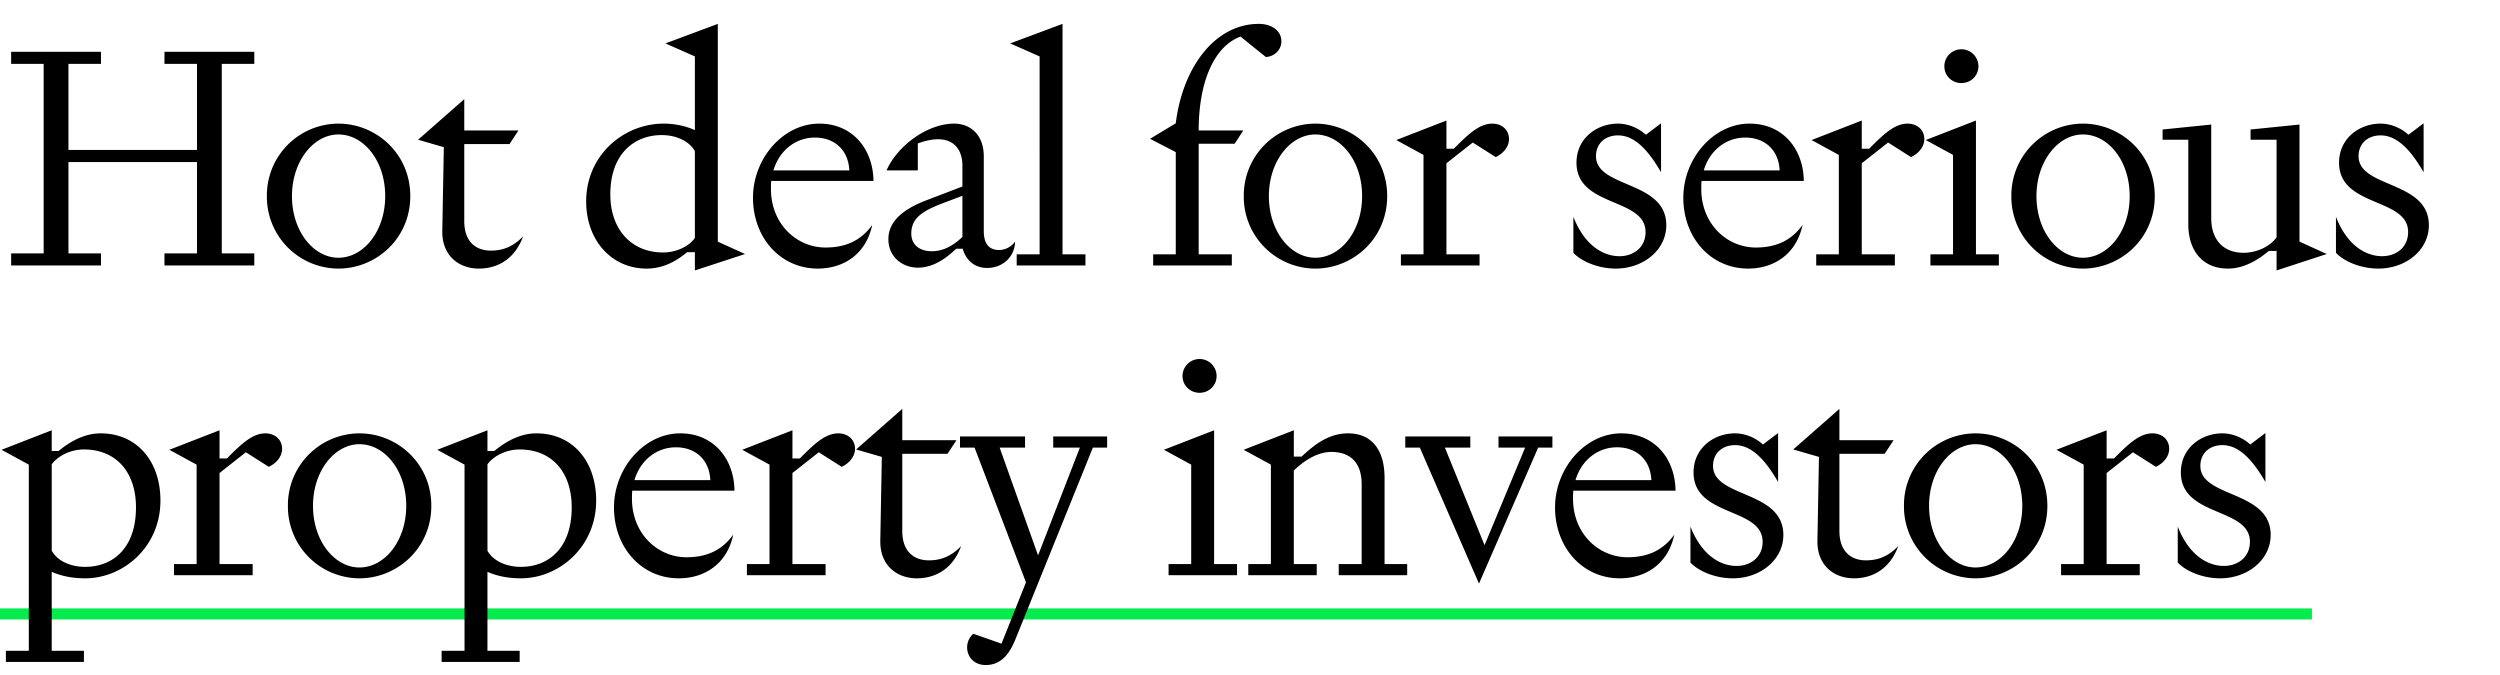 <svg width="226" height="61" viewBox="0 0 226 61" fill="none" xmlns="http://www.w3.org/2000/svg"><path stroke="#05EB4D" d="M0 55.5h209"/><path d="M1.008 4.68h8.12v1.092h-2.94v7.784h11.62V5.772h-2.94V4.68h8.12v1.092h-2.94v17.136h2.94V24h-8.12v-1.092h2.94v-8.26H6.188v8.26h2.94V24h-8.12v-1.092h2.94V5.772h-2.94V4.68zm23.118 13.048a6.487 6.487 0 016.468-6.552c3.388 0 6.496 2.688 6.496 6.552 0 3.864-3.108 6.552-6.496 6.552a6.487 6.487 0 01-6.468-6.552zm2.268 0c0 3.192 1.96 5.572 4.2 5.572 2.268 0 4.228-2.38 4.228-5.572 0-3.22-1.96-5.572-4.228-5.572-2.24 0-4.2 2.408-4.2 5.572zm11.403-5.096l4.172-3.668v2.828h4.9l-.812 1.232H41.97v6.972c0 1.876 1.064 2.66 2.408 2.66 1.092 0 2.016-.364 2.912-1.288-.7 1.932-2.184 2.912-4.004 2.912-1.764 0-3.304-1.12-3.304-3.332l.14-7.644-2.324-.672zm27.092 9.212l2.464 1.12-4.536 1.484v-1.652h-.7c-.98.812-2.156 1.484-3.668 1.484-3.164 0-5.46-2.548-5.46-6.076 0-4.172 3.388-7.028 7-7.028.896 0 1.904.168 2.828.588V5.1l-2.66-1.176L64.89 2.16v19.684zm-2.072-.336v-7.84c-.448-.84-1.596-1.456-2.996-1.456-2.492 0-4.648 1.708-4.648 5.348 0 3.276 1.988 5.264 4.76 5.264 1.288 0 2.408-.616 2.884-1.316zm16.033-1.176c-.56 2.66-2.604 3.948-4.928 3.948-3.332 0-5.852-2.744-5.852-6.412 0-3.528 2.716-6.692 5.992-6.692 3.052 0 4.872 2.352 4.9 5.18h-9.24c-.028.224-.028.476-.028.728 0 3.164 2.324 5.292 4.928 5.292 1.736 0 3.164-.56 4.228-2.044zm-5.18-7.896c-1.68 0-3.192 1.092-3.752 2.968h6.86c-.084-1.82-1.316-2.968-3.108-2.968zm13.331 2.52c0-1.624-1.064-3.08-4.032-1.988v2.436h-2.828c1.008-2.268 3.724-4.228 6.105-4.228 1.484 0 2.688 1.008 2.688 2.968v6.748c0 1.176.504 1.708 1.371 1.708.532 0 1.092-.252 1.456-.756-.027 1.428-1.175 2.38-2.52 2.38-1.204 0-1.931-.756-2.212-1.736h-.587c-.756.7-1.932 1.708-3.472 1.708-1.373 0-2.66-.952-2.66-2.576 0-1.82 1.707-2.856 3.471-3.528l3.22-1.232v-1.904zm0 2.744l-1.848.7c-1.82.7-2.772 1.344-2.772 2.716 0 1.036.784 1.596 1.849 1.596 1.12 0 1.987-.56 2.771-1.288V17.7zm6.98 5.292V5.1l-2.66-1.176 4.732-1.764v20.832h2.072V24h-6.216v-1.008h2.072zm12.308 0v-9.24l-2.324-1.204 2.324-1.4c.616-5.04 3.528-8.988 7.504-8.988 1.232 0 2.044.672 2.044 1.568 0 .756-.588 1.372-1.4 1.428l-2.296-1.848c-2.352.868-3.78 4.032-3.78 8.484h4.032l-.784 1.204h-3.248v9.996h2.996V24h-7.112v-1.008h2.044zm6.149-5.264a6.487 6.487 0 016.468-6.552c3.388 0 6.496 2.688 6.496 6.552 0 3.864-3.108 6.552-6.496 6.552a6.487 6.487 0 01-6.468-6.552zm2.268 0c0 3.192 1.96 5.572 4.2 5.572 2.268 0 4.228-2.38 4.228-5.572 0-3.22-1.96-5.572-4.228-5.572-2.24 0-4.2 2.408-4.2 5.572zm13.979-3.724l-2.464-1.344 4.536-1.764v2.548h.672c1.372-1.4 2.352-2.268 3.472-2.268.868 0 1.512.56 1.512 1.4 0 .7-.532 1.316-1.204 1.624l-2.072-1.316-2.38 1.876v8.232h2.996V24h-7.112v-1.008h2.044v-8.988zm13.548 8.848v-3.248c1.008 2.576 2.688 3.556 4.172 3.556 1.288 0 2.352-.812 2.352-2.184 0-3.136-6.244-2.212-6.244-6.272 0-2.184 1.82-3.528 3.752-3.528 1.008 0 1.96.476 2.52 1.008l1.372-1.036v4.424c-1.148-1.988-2.38-3.332-3.892-3.332-1.12 0-1.988.7-1.988 1.876 0 2.912 6.356 2.184 6.356 6.244 0 2.24-2.072 3.92-4.564 3.92-1.596 0-3.108-.644-3.836-1.428zm20.718-2.52c-.56 2.66-2.604 3.948-4.928 3.948-3.332 0-5.852-2.744-5.852-6.412 0-3.528 2.716-6.692 5.992-6.692 3.052 0 4.872 2.352 4.9 5.18h-9.24c-.028.224-.028.476-.028.728 0 3.164 2.324 5.292 4.928 5.292 1.736 0 3.164-.56 4.228-2.044zm-5.18-7.896c-1.68 0-3.192 1.092-3.752 2.968h6.86c-.084-1.82-1.316-2.968-3.108-2.968zm8.459 1.568l-2.464-1.344 4.536-1.764v2.548h.672c1.372-1.4 2.352-2.268 3.472-2.268.868 0 1.512.56 1.512 1.4 0 .7-.532 1.316-1.204 1.624l-2.072-1.316-2.38 1.876v8.232h2.996V24h-7.112v-1.008h2.044v-8.988zm11.079-6.496c-.868 0-1.54-.672-1.54-1.512s.672-1.54 1.54-1.54 1.54.7 1.54 1.54c0 .84-.672 1.512-1.54 1.512zm-.756 15.484v-8.988l-2.464-1.344 4.536-1.764v12.096h2.072V24h-6.188v-1.008h2.044zm5.274-5.264a6.487 6.487 0 016.468-6.552c3.388 0 6.496 2.688 6.496 6.552 0 3.864-3.108 6.552-6.496 6.552a6.487 6.487 0 01-6.468-6.552zm2.268 0c0 3.192 1.96 5.572 4.2 5.572 2.268 0 4.228-2.38 4.228-5.572 0-3.22-1.96-5.572-4.228-5.572-2.24 0-4.2 2.408-4.2 5.572zm21.707 6.72v-1.764h-.7c-1.036.868-2.296 1.596-3.696 1.596-2.324 0-3.584-1.652-3.584-4.004v-7.644h-2.324v-.924l4.396-.448v8.456c0 2.072 1.204 3.136 2.912 3.136 1.344 0 2.492-.672 2.996-1.4v-8.82h-2.352v-.924l4.424-.448v10.584l2.464 1.12-4.536 1.484zm5.368-1.596v-3.248c1.008 2.576 2.688 3.556 4.172 3.556 1.288 0 2.352-.812 2.352-2.184 0-3.136-6.244-2.212-6.244-6.272 0-2.184 1.82-3.528 3.752-3.528 1.008 0 1.96.476 2.52 1.008l1.372-1.036v4.424c-1.148-1.988-2.38-3.332-3.892-3.332-1.12 0-1.988.7-1.988 1.876 0 2.912 6.356 2.184 6.356 6.244 0 2.24-2.072 3.92-4.564 3.92-1.596 0-3.108-.644-3.836-1.428zM2.604 42.004L.14 40.66l4.536-1.764v1.876h.616c.98-.812 2.296-1.596 3.808-1.596 3.276 0 5.404 2.52 5.404 6.076 0 4.2-3.36 7.028-6.804 7.028-1.064 0-2.072-.168-3.024-.588v7.14h2.912v1.008H.532v-1.008h2.072V42.004zm2.072 7.784c.504.896 1.652 1.456 3.024 1.456 2.492 0 4.592-1.68 4.592-5.376 0-3.248-1.848-5.236-4.704-5.236-1.316 0-2.436.672-2.912 1.344v7.812zm13.097-7.784L15.31 40.66l4.536-1.764v2.548h.672c1.372-1.4 2.352-2.268 3.472-2.268.868 0 1.512.56 1.512 1.4 0 .7-.532 1.316-1.204 1.624l-2.072-1.316-2.38 1.876v8.232h2.996V52H15.73v-1.008h2.044v-8.988zm8.254 3.724a6.487 6.487 0 016.468-6.552c3.388 0 6.496 2.688 6.496 6.552 0 3.864-3.108 6.552-6.496 6.552a6.487 6.487 0 01-6.468-6.552zm2.268 0c0 3.192 1.96 5.572 4.2 5.572 2.268 0 4.228-2.38 4.228-5.572 0-3.22-1.96-5.572-4.228-5.572-2.24 0-4.2 2.408-4.2 5.572zm13.7-3.724L39.53 40.66l4.536-1.764v1.876h.616c.98-.812 2.296-1.596 3.808-1.596 3.276 0 5.404 2.52 5.404 6.076 0 4.2-3.36 7.028-6.804 7.028-1.064 0-2.072-.168-3.024-.588v7.14h2.912v1.008h-7.056v-1.008h2.072V42.004zm2.071 7.784c.504.896 1.652 1.456 3.024 1.456 2.492 0 4.592-1.68 4.592-5.376 0-3.248-1.848-5.236-4.704-5.236-1.316 0-2.436.672-2.912 1.344v7.812zm22.219-1.456c-.56 2.66-2.604 3.948-4.928 3.948-3.332 0-5.852-2.744-5.852-6.412 0-3.528 2.716-6.692 5.992-6.692 3.052 0 4.872 2.352 4.9 5.18h-9.24c-.028.224-.028.476-.028.728 0 3.164 2.324 5.292 4.928 5.292 1.736 0 3.164-.56 4.228-2.044zm-5.18-7.896c-1.68 0-3.192 1.092-3.752 2.968h6.86c-.084-1.82-1.316-2.968-3.108-2.968zm8.46 1.568L67.1 40.66l4.537-1.764v2.548h.671c1.372-1.4 2.352-2.268 3.472-2.268.868 0 1.513.56 1.513 1.4 0 .7-.533 1.316-1.205 1.624l-2.072-1.316-2.38 1.876v8.232h2.996V52H67.52v-1.008h2.044v-8.988zm7.828-1.372l4.172-3.668v2.828h4.9l-.812 1.232h-4.088v6.972c0 1.876 1.064 2.66 2.408 2.66 1.092 0 2.016-.364 2.912-1.288-.7 1.932-2.184 2.912-4.004 2.912-1.764 0-3.304-1.12-3.304-3.332l.14-7.644-2.324-.672zm20.227-.168h-2.408v-1.008h4.872v1.008h-1.288l-7.028 17.388c-.504 1.232-1.26 2.268-2.66 2.268-1.064 0-1.68-.756-1.68-1.596 0-.42.168-.896.56-1.232l2.548.896 2.212-5.544-4.648-12.18h-1.316v-1.008h5.88v1.008h-2.296l3.472 9.744 3.78-9.744zm10.82-4.956c-.868 0-1.54-.672-1.54-1.512s.672-1.54 1.54-1.54 1.54.7 1.54 1.54c0 .84-.672 1.512-1.54 1.512zm-.756 15.484v-8.988l-2.464-1.344 4.536-1.764v12.096h2.072V52h-6.188v-1.008h2.044zm7.205-8.988l-2.464-1.344 4.536-1.764v2.38h.7c1.036-.952 2.352-2.1 4.2-2.1 2.268 0 3.304 1.652 3.304 4.032v7.784h2.044V52h-6.188v-1.008h2.072v-7.224c0-1.932-1.008-2.912-2.744-2.912-1.344 0-2.576.896-3.388 1.68v8.456h2.072V52h-6.188v-1.008h2.044v-8.988zm22.983-1.54h-2.408v-1.008h4.872v1.008h-1.288L133.7 52.756l-5.348-12.292h-1.316v-1.008h5.88v1.008h-2.296l3.584 8.82 3.668-8.82zm13.484 7.868c-.56 2.66-2.604 3.948-4.928 3.948-3.332 0-5.852-2.744-5.852-6.412 0-3.528 2.716-6.692 5.992-6.692 3.052 0 4.872 2.352 4.9 5.18h-9.24c-.028.224-.028.476-.028.728 0 3.164 2.324 5.292 4.928 5.292 1.736 0 3.164-.56 4.228-2.044zm-5.18-7.896c-1.68 0-3.192 1.092-3.752 2.968h6.86c-.084-1.82-1.316-2.968-3.108-2.968zm6.639 10.416v-3.248c1.008 2.576 2.688 3.556 4.172 3.556 1.288 0 2.352-.812 2.352-2.184 0-3.136-6.244-2.212-6.244-6.272 0-2.184 1.82-3.528 3.752-3.528 1.008 0 1.96.476 2.52 1.008l1.372-1.036v4.424c-1.148-1.988-2.38-3.332-3.892-3.332-1.12 0-1.988.7-1.988 1.876 0 2.912 6.356 2.184 6.356 6.244 0 2.24-2.072 3.92-4.564 3.92-1.596 0-3.108-.644-3.836-1.428zm9.294-10.22l4.172-3.668v2.828h4.9l-.812 1.232h-4.088v6.972c0 1.876 1.064 2.66 2.408 2.66 1.092 0 2.016-.364 2.912-1.288-.7 1.932-2.184 2.912-4.004 2.912-1.764 0-3.304-1.12-3.304-3.332l.14-7.644-2.324-.672zm10.009 5.096a6.487 6.487 0 016.468-6.552c3.388 0 6.496 2.688 6.496 6.552 0 3.864-3.108 6.552-6.496 6.552a6.487 6.487 0 01-6.468-6.552zm2.268 0c0 3.192 1.96 5.572 4.2 5.572 2.268 0 4.228-2.38 4.228-5.572 0-3.22-1.96-5.572-4.228-5.572-2.24 0-4.2 2.408-4.2 5.572zm13.979-3.724l-2.464-1.344 4.536-1.764v2.548h.672c1.372-1.4 2.352-2.268 3.472-2.268.868 0 1.512.56 1.512 1.4 0 .7-.532 1.316-1.204 1.624l-2.072-1.316-2.38 1.876v8.232h2.996V52h-7.112v-1.008h2.044v-8.988zm8.503 8.848v-3.248c1.008 2.576 2.688 3.556 4.172 3.556 1.288 0 2.352-.812 2.352-2.184 0-3.136-6.244-2.212-6.244-6.272 0-2.184 1.82-3.528 3.752-3.528 1.008 0 1.96.476 2.52 1.008l1.372-1.036v4.424c-1.148-1.988-2.38-3.332-3.892-3.332-1.12 0-1.988.7-1.988 1.876 0 2.912 6.356 2.184 6.356 6.244 0 2.24-2.072 3.92-4.564 3.92-1.596 0-3.108-.644-3.836-1.428z" fill="#000"/></svg>